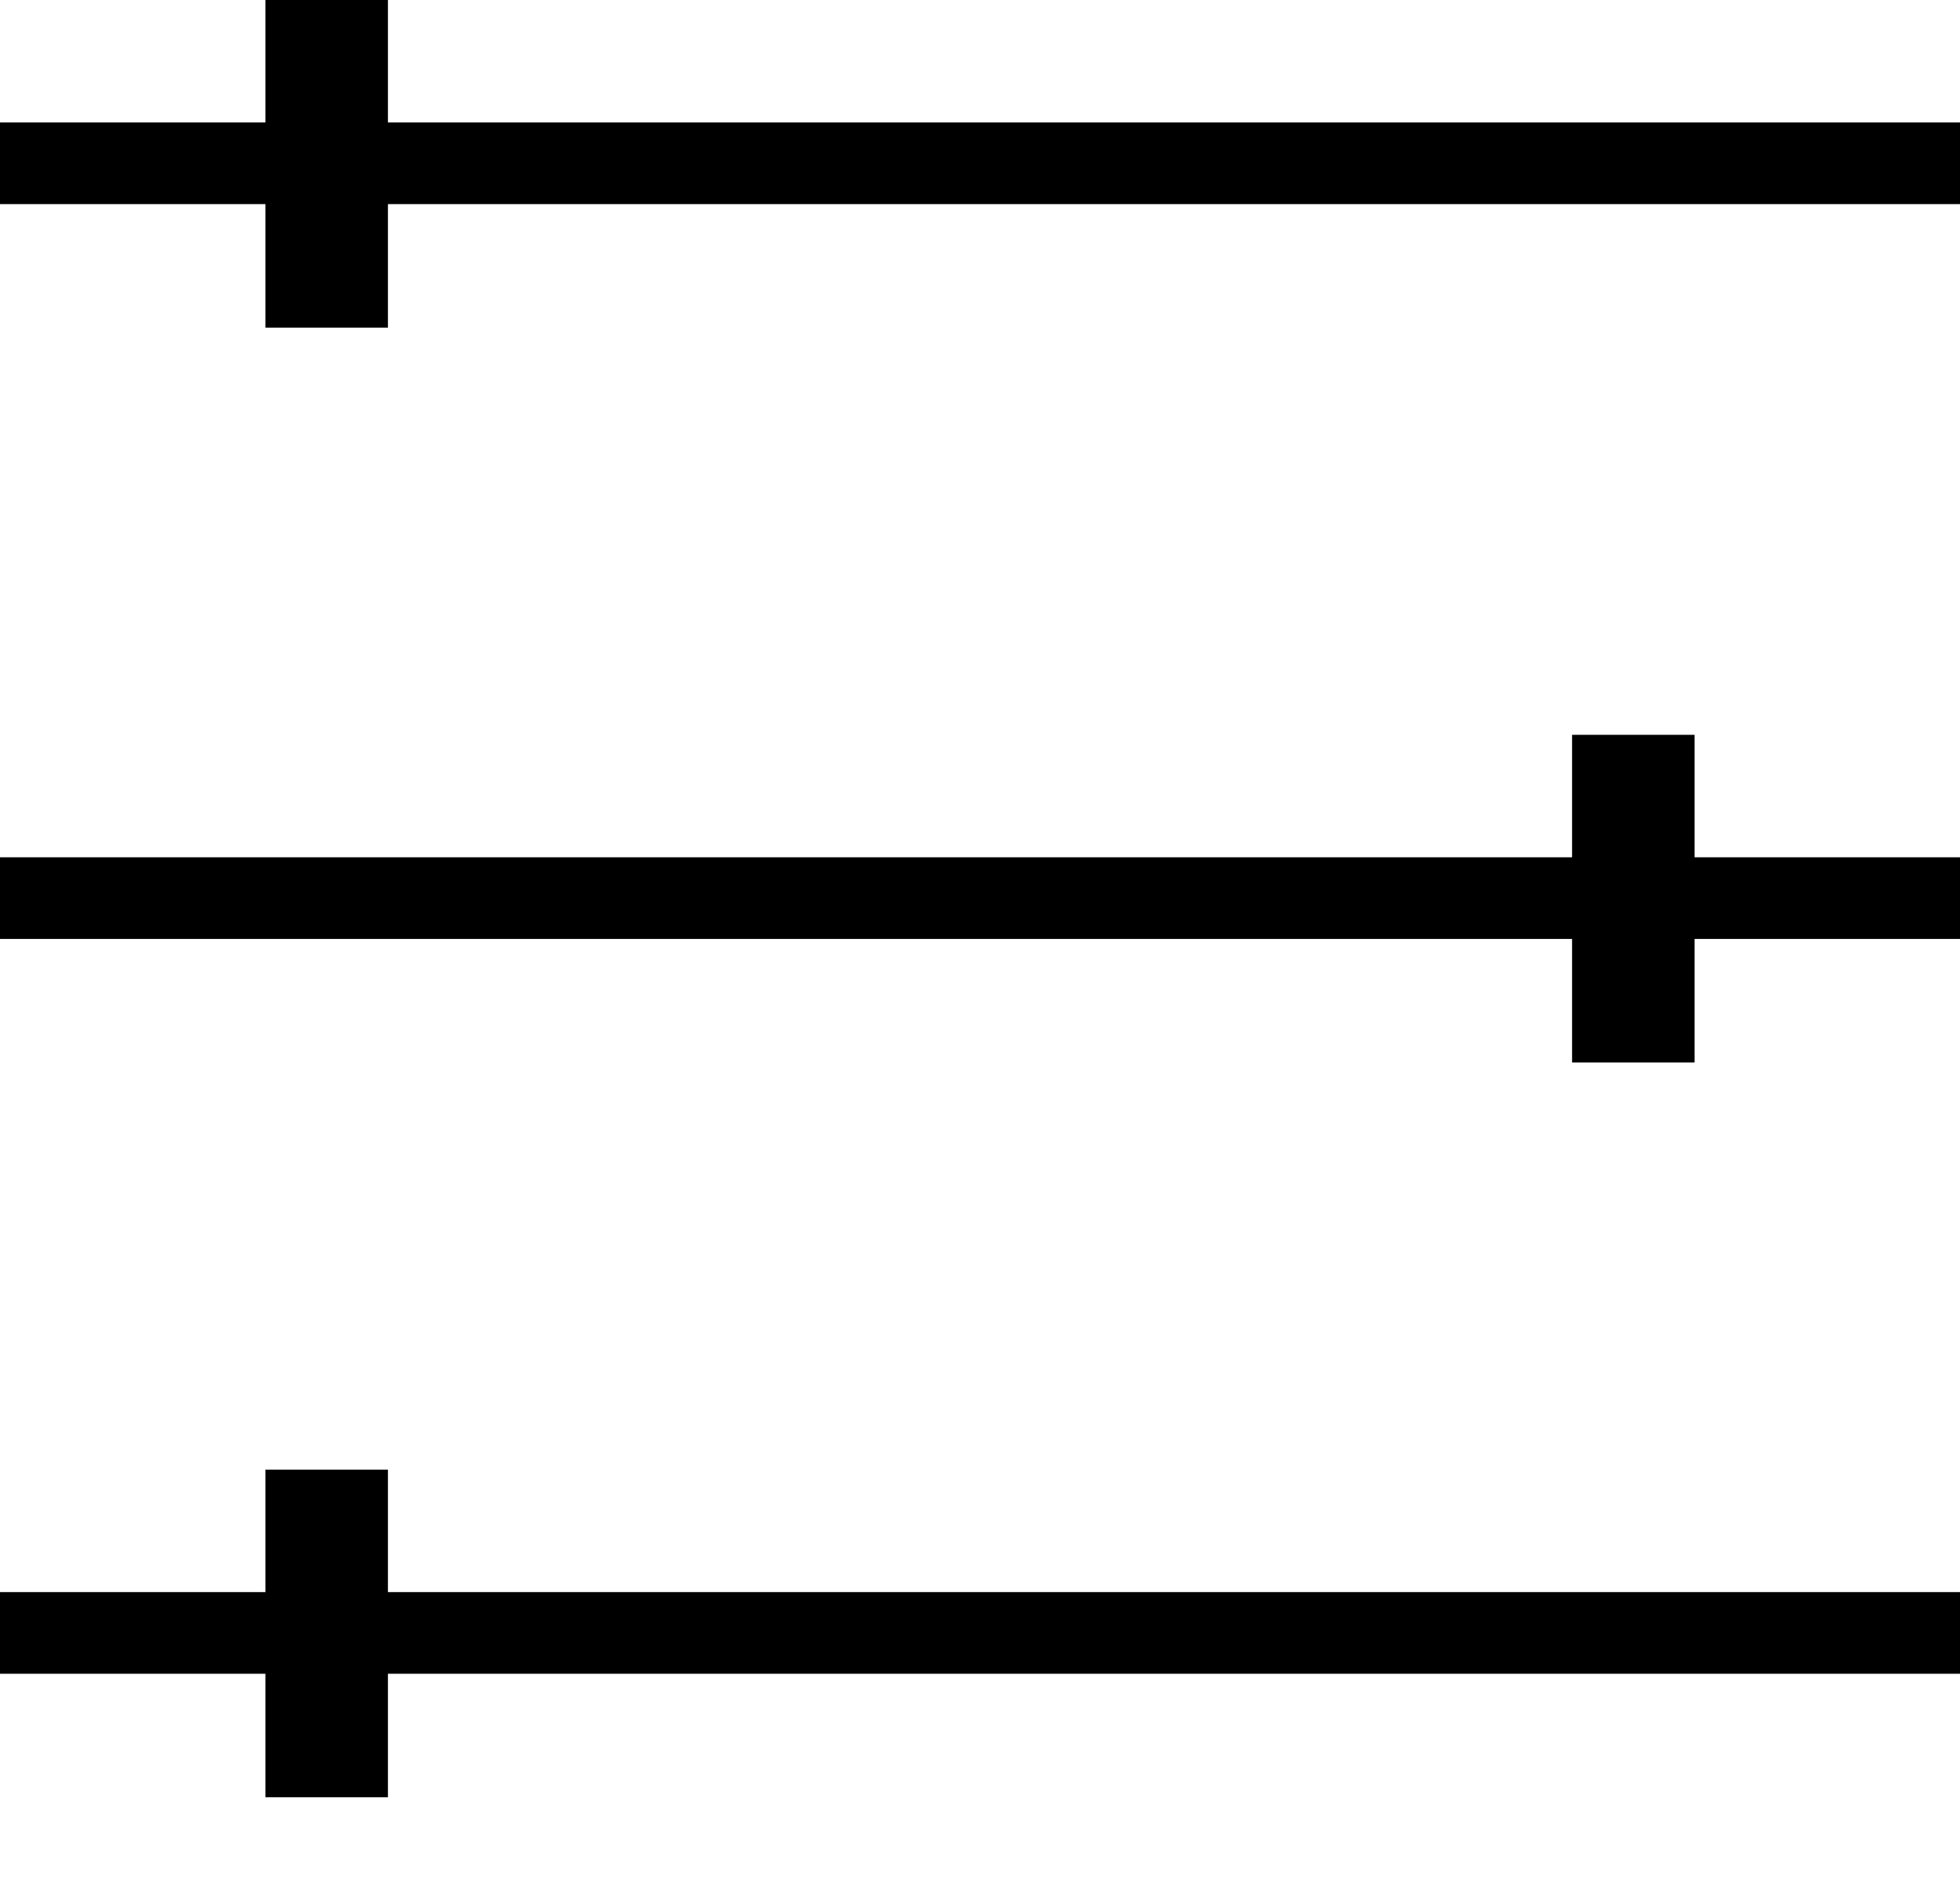 <svg width="24" height="23" viewBox="0 0 24 23" fill="none" xmlns="http://www.w3.org/2000/svg">
<path d="M0 2H24" stroke="black"/>
<path d="M0 11H24" stroke="black"/>
<path d="M0 20H24" stroke="black"/>
<path d="M4 0V4.013" stroke="black" stroke-width="1.5"/>
<path d="M20 9V13.013" stroke="black" stroke-width="1.5"/>
<path d="M4 18V22.013" stroke="black" stroke-width="1.5"/>
</svg>
